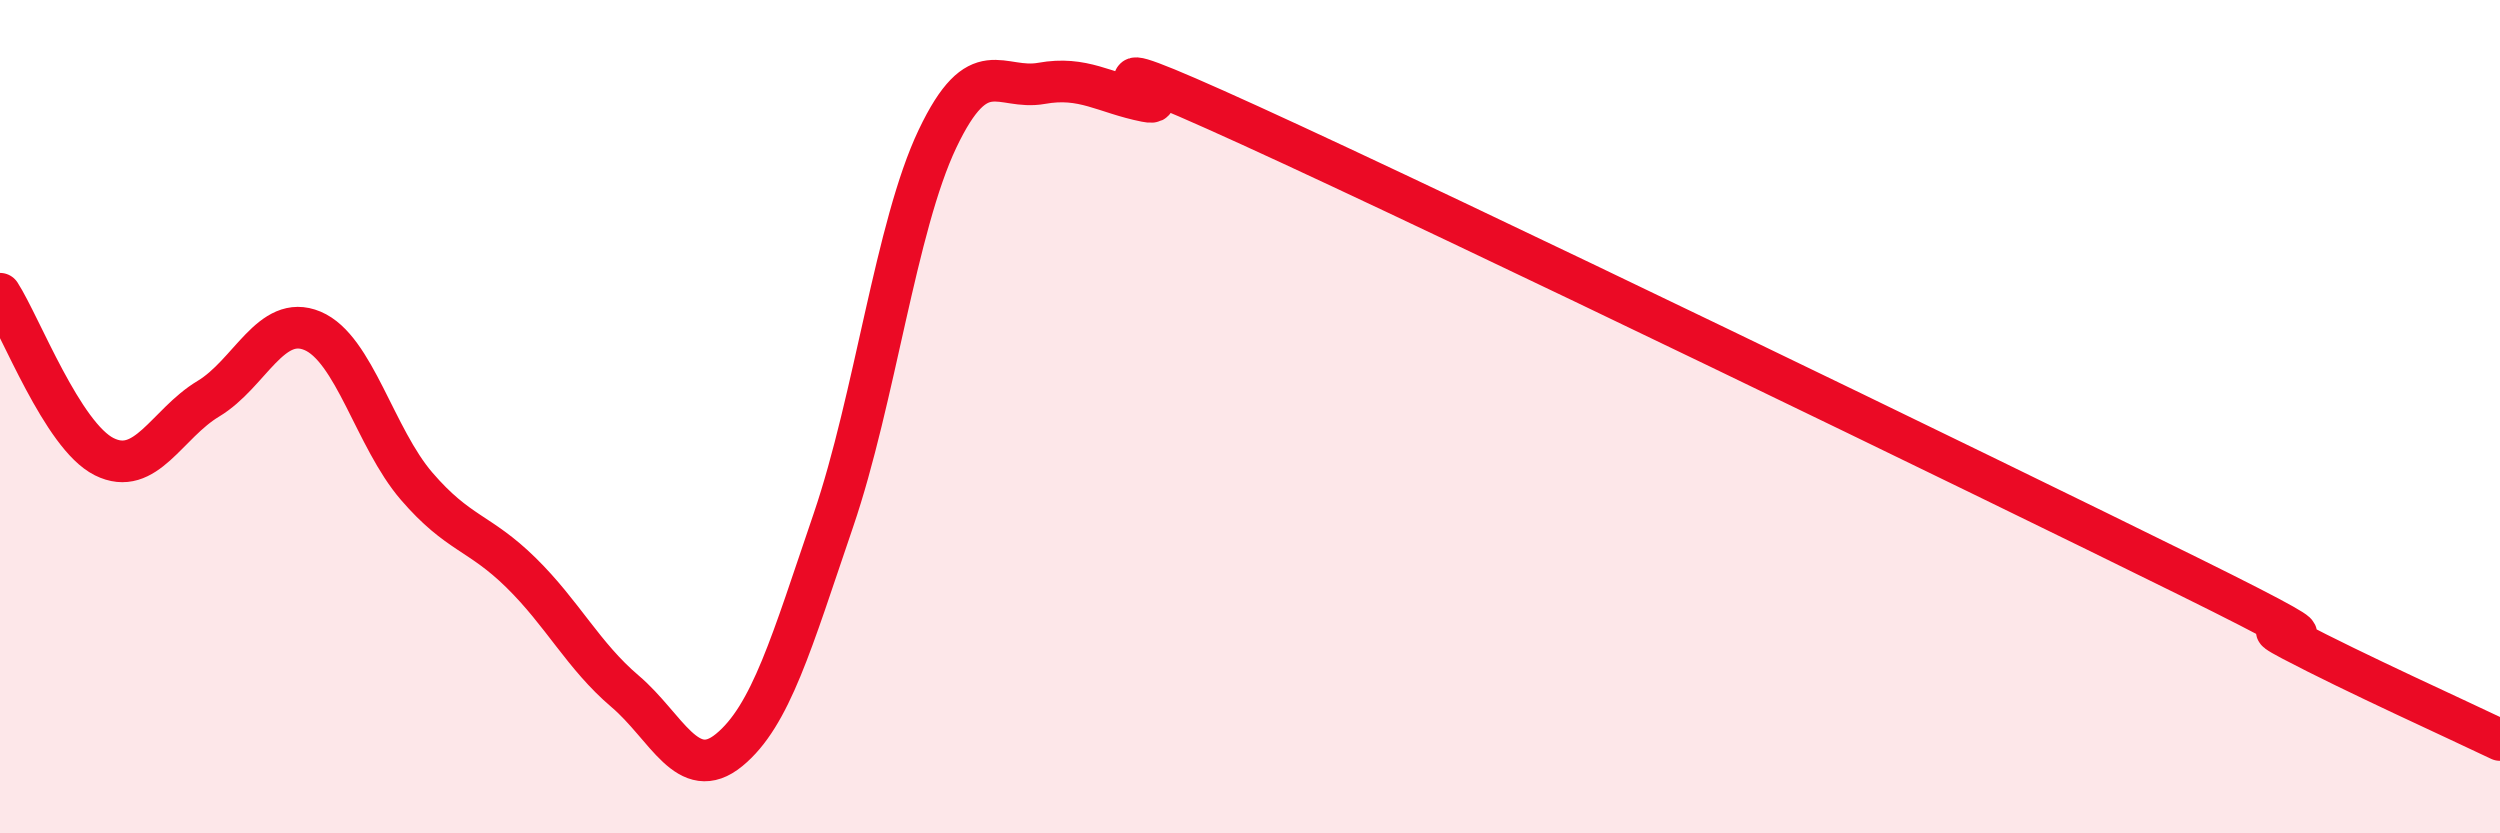 
    <svg width="60" height="20" viewBox="0 0 60 20" xmlns="http://www.w3.org/2000/svg">
      <path
        d="M 0,7.05 C 0.5,7.83 1.5,10.46 2.5,10.96 C 3.5,11.46 4,10.17 5,9.57 C 6,8.97 6.5,7.52 7.5,7.94 C 8.5,8.36 9,10.51 10,11.67 C 11,12.83 11.5,12.76 12.5,13.74 C 13.5,14.72 14,15.74 15,16.59 C 16,17.44 16.5,18.82 17.5,18 C 18.5,17.18 19,15.42 20,12.49 C 21,9.56 21.5,5.43 22.5,3.33 C 23.5,1.23 24,2.18 25,2 C 26,1.82 26.5,2.23 27.5,2.43 C 28.5,2.63 25,0.73 30,3.01 C 35,5.29 47.5,11.35 52.5,13.82 C 57.5,16.29 53.5,14.57 55,15.36 C 56.5,16.15 59,17.28 60,17.76L60 20L0 20Z"
        fill="#EB0A25"
        opacity="0.1"
        stroke-linecap="round"
        stroke-linejoin="round"
      />
      <path
        d="M 0,7.05 C 0.5,7.83 1.5,10.46 2.5,10.96 C 3.5,11.46 4,10.17 5,9.57 C 6,8.97 6.5,7.52 7.5,7.94 C 8.5,8.36 9,10.51 10,11.67 C 11,12.83 11.5,12.76 12.5,13.74 C 13.5,14.72 14,15.74 15,16.59 C 16,17.44 16.5,18.82 17.5,18 C 18.5,17.18 19,15.42 20,12.49 C 21,9.56 21.5,5.43 22.5,3.33 C 23.5,1.23 24,2.18 25,2 C 26,1.82 26.5,2.23 27.5,2.43 C 28.5,2.63 25,0.73 30,3.01 C 35,5.29 47.5,11.35 52.5,13.82 C 57.5,16.29 53.5,14.57 55,15.36 C 56.5,16.15 59,17.28 60,17.76"
        stroke="#EB0A25"
        stroke-width="1"
        fill="none"
        stroke-linecap="round"
        stroke-linejoin="round"
      />
    </svg>
  